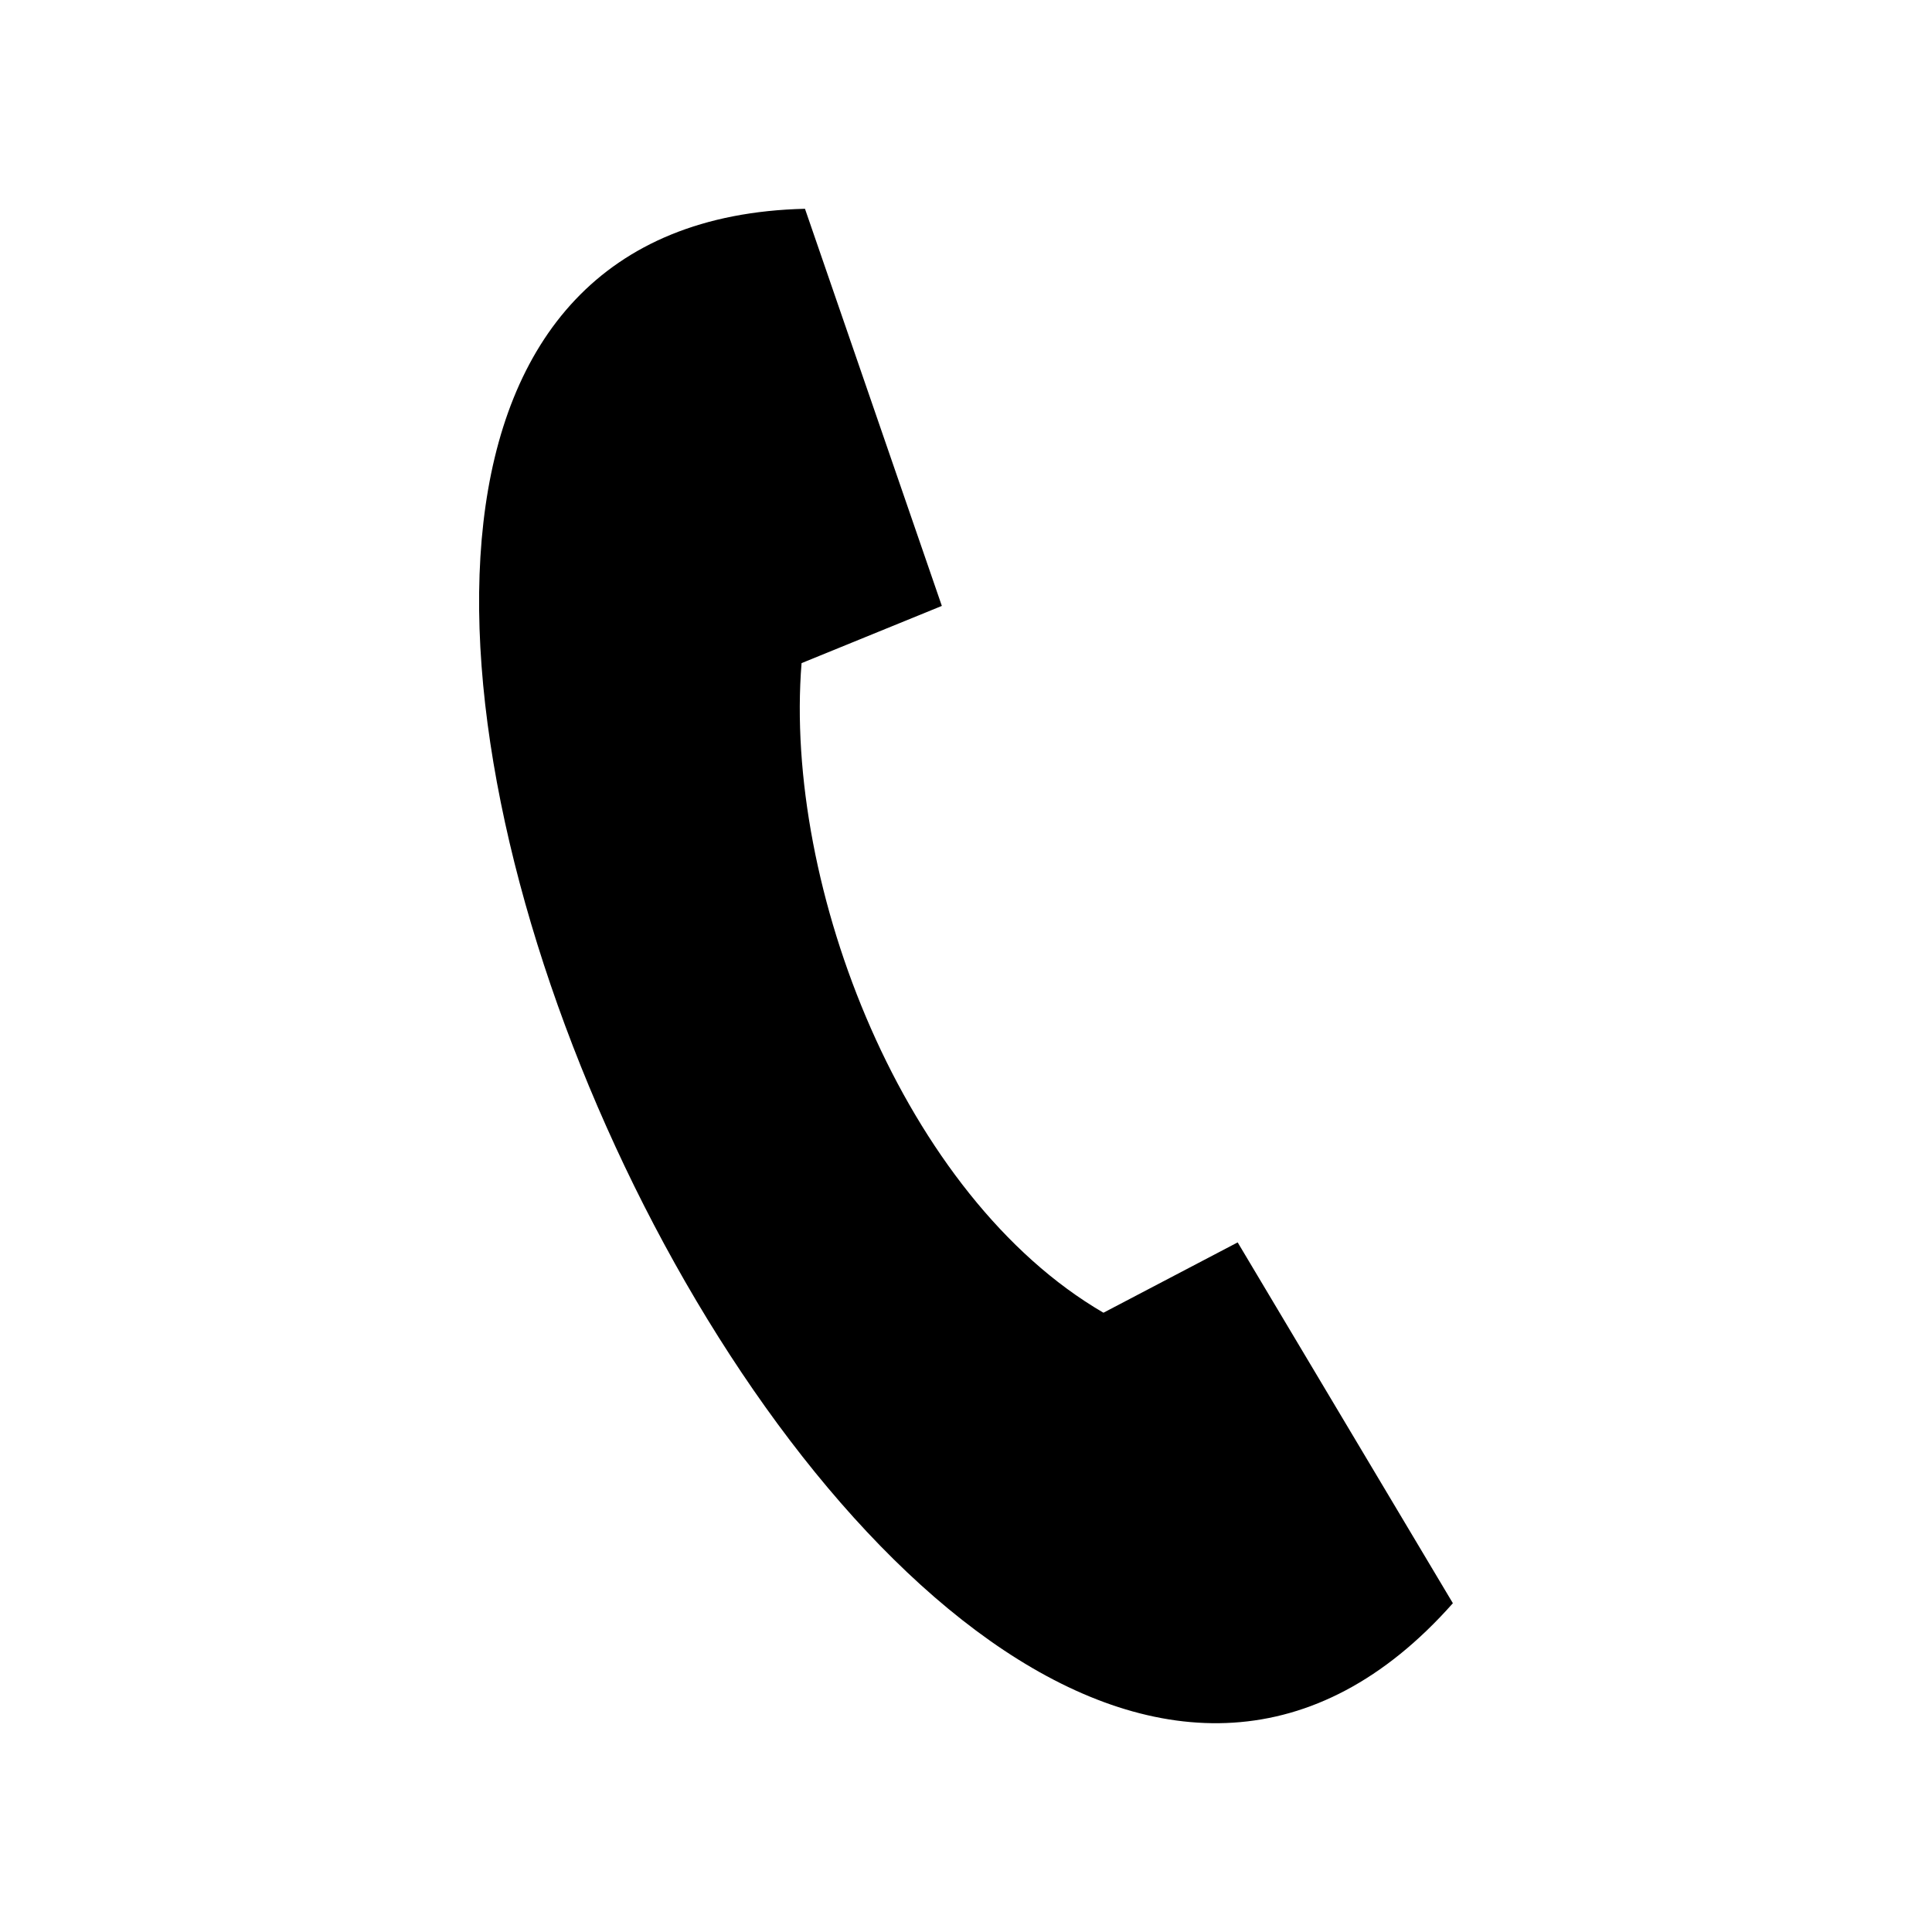 <?xml version="1.0" encoding="UTF-8"?>
<!-- The Best Svg Icon site in the world: iconSvg.co, Visit us! https://iconsvg.co -->
<svg fill="#000000" width="800px" height="800px" version="1.1" viewBox="144 144 512 512" xmlns="http://www.w3.org/2000/svg">
 <path d="m393.6 304.58-36.273-105.25c-216.94 5.188 25.746 534.34 171.7 369.54l-57.031-95.625-35.57 18.641c-52.898-30.781-84.793-112.8-80.004-172.15l37.18-15.164z" fill-rule="evenodd"/>
</svg>